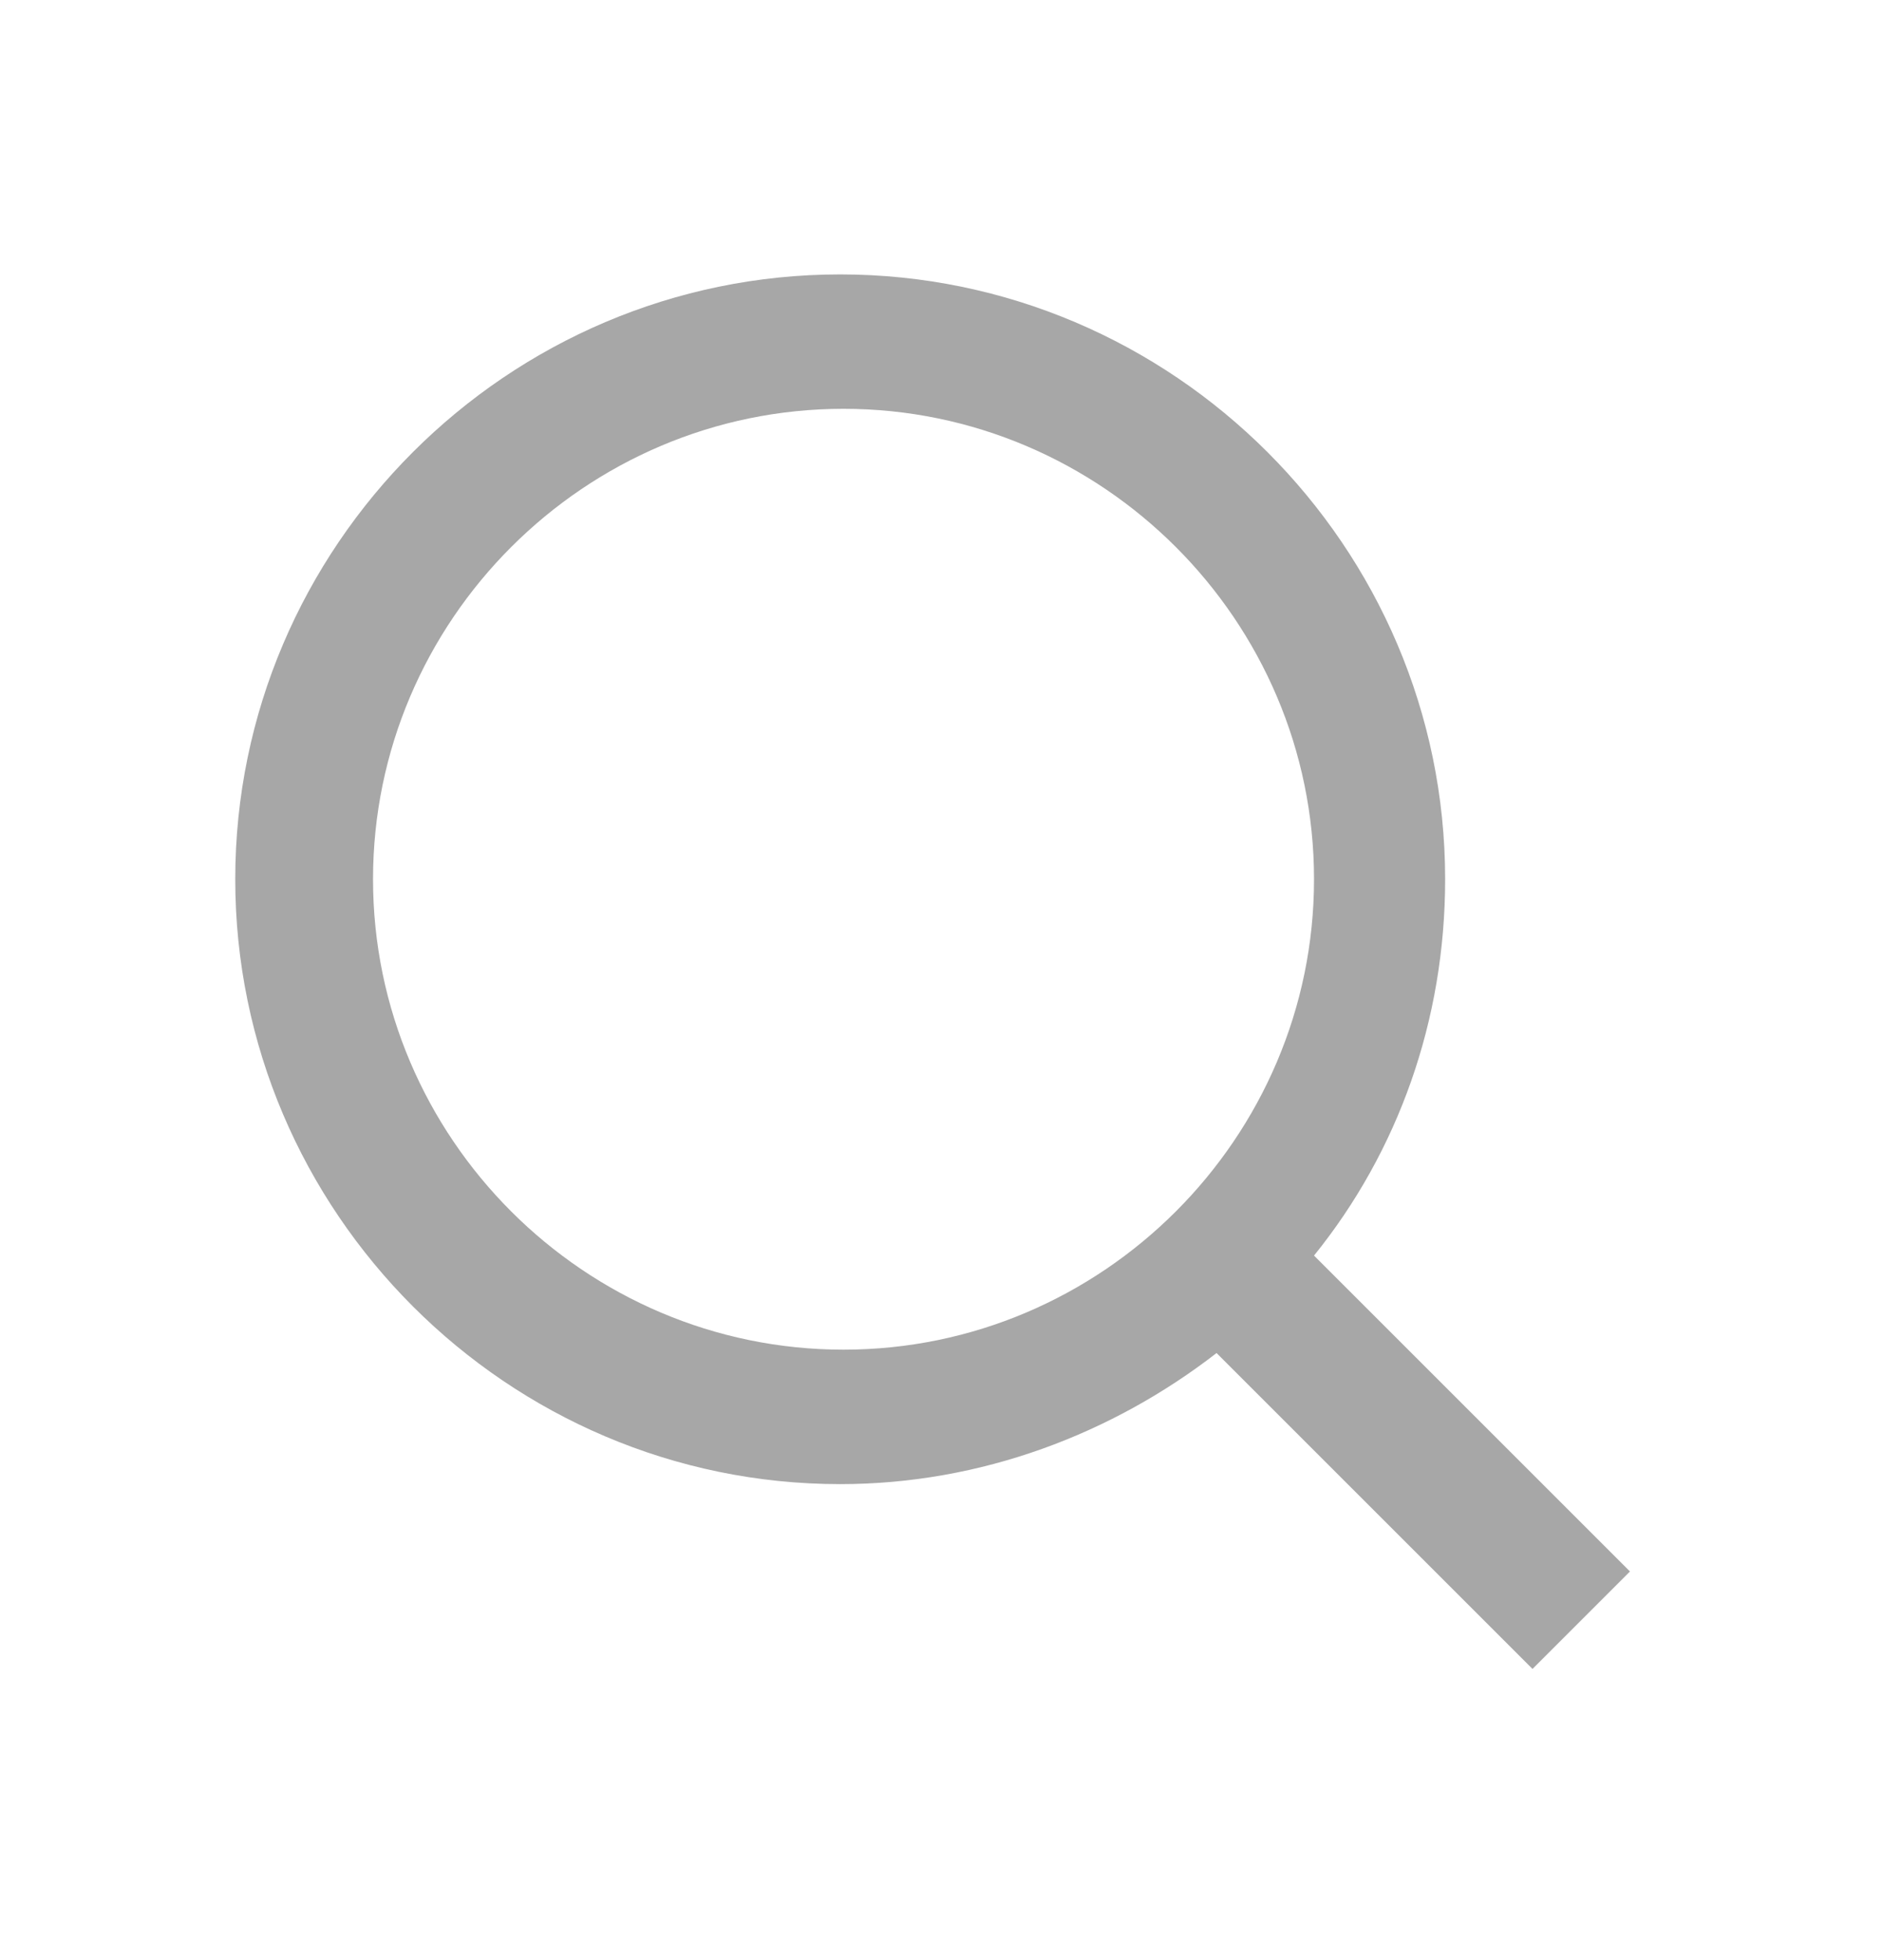 <svg width="24" height="25" viewBox="0 0 24 25" fill="none" xmlns="http://www.w3.org/2000/svg">
<g id="search">
<path id="Vector" d="M20.786 20.043L16.757 16.014C17.829 14.686 18.429 13.014 18.429 11.214C18.429 6.971 14.957 3.5 10.714 3.5C6.471 3.5 3 6.971 3 11.214C3 15.457 6.471 18.929 10.714 18.929C12.514 18.929 14.186 18.286 15.514 17.257L19.543 21.286L20.786 20.043ZM10.757 17.214C7.457 17.214 4.757 14.514 4.757 11.214C4.757 7.914 7.457 5.214 10.757 5.214C14.057 5.214 16.757 7.914 16.757 11.214C16.757 14.514 14.057 17.214 10.757 17.214Z" fill="#A7A7A7"/>
</g>
</svg>

